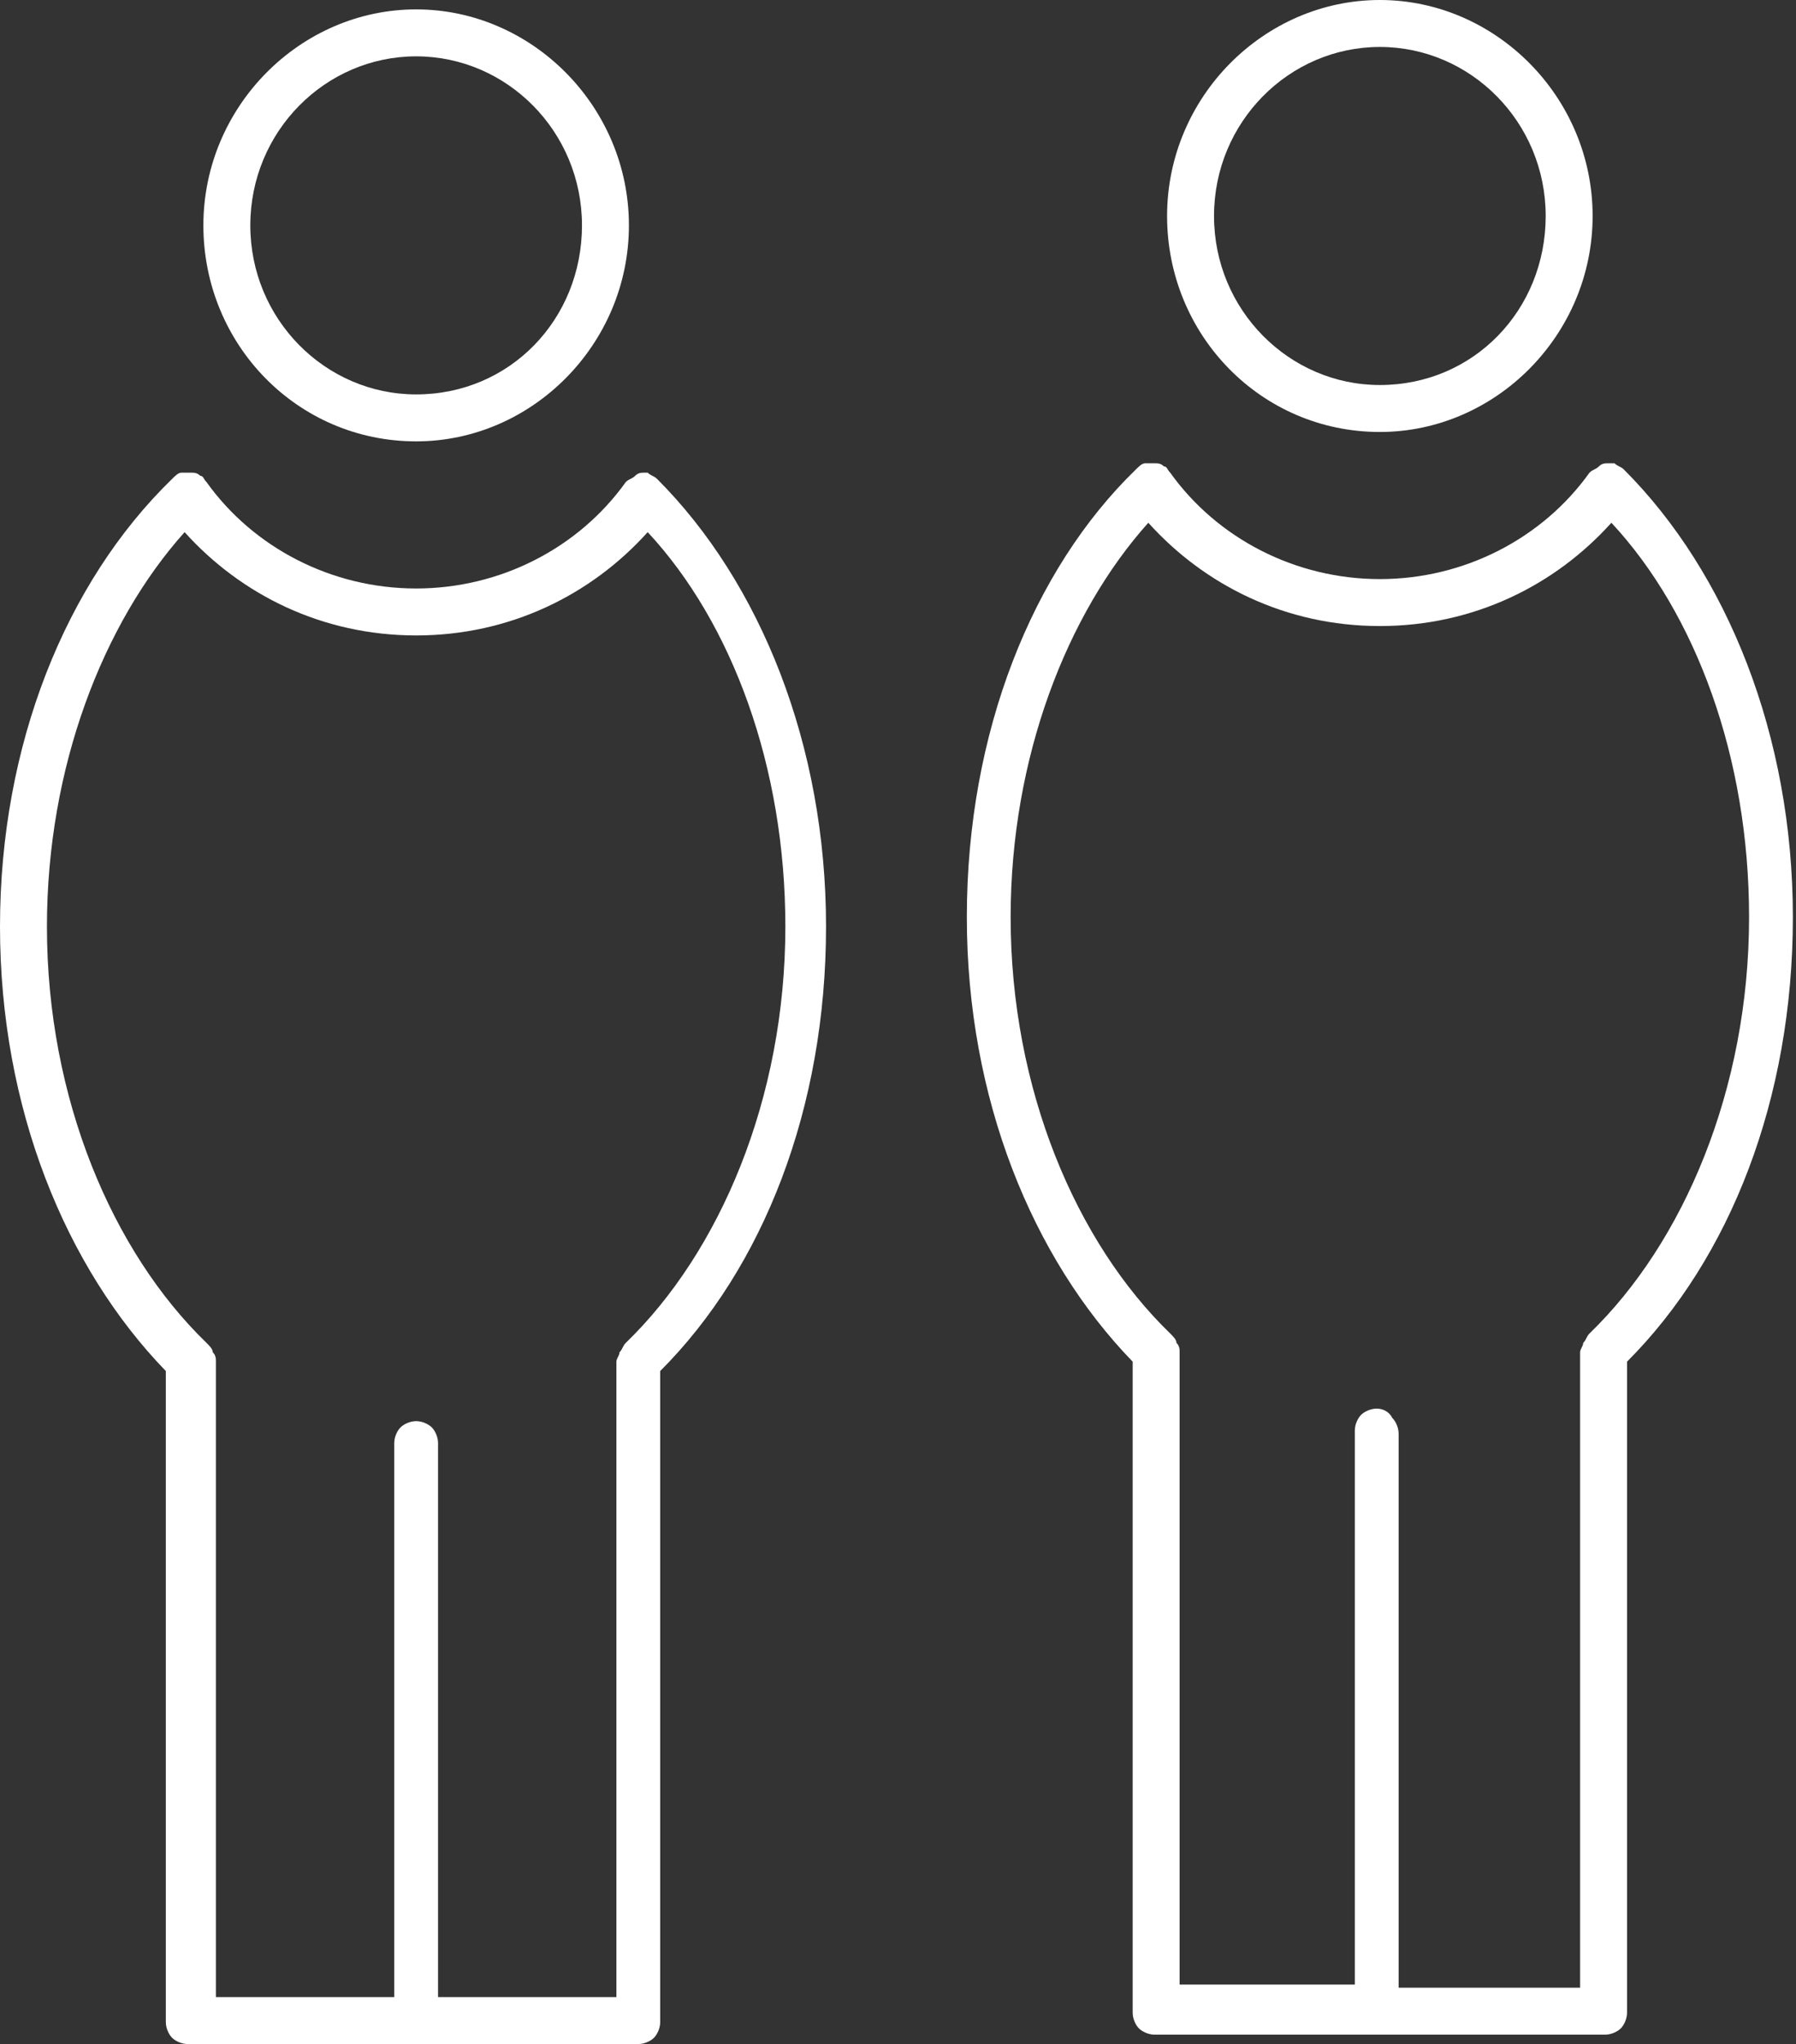 <?xml version="1.0" encoding="utf-8"?>
<!-- Generator: Adobe Illustrator 24.0.1, SVG Export Plug-In . SVG Version: 6.00 Build 0)  -->
<svg version="1.1" id="Layer_1" xmlns="http://www.w3.org/2000/svg" xmlns:xlink="http://www.w3.org/1999/xlink" x="0px" y="0px"
	 width="57.4px" height="65.3px" viewBox="0 0 57.4 65.3" style="enable-background:new 0 0 57.4 65.3;" xml:space="preserve">
<rect x="0" y="0" width="57.4" height="65.3" fill="#333333" stroke="none"/>
<style type="text/css">
	.st0{fill-rule:evenodd;clip-rule:evenodd;fill:#FFFFFF;}
</style>
<path class="st0" d="M36.7,16.7c1.8,2,4.4,3.3,7.4,3.3s5.6-1.3,7.4-3.3c2.7,2.9,4.4,7.5,4.4,12.6c0,5.5-2.1,10.4-5.1,13.3
	c-0.1,0.1-0.1,0.2-0.2,0.3c0,0.1-0.1,0.2-0.1,0.3v20.3h-5.8V45.8c0-0.2-0.1-0.4-0.2-0.5C44.4,45.1,44.2,45,44,45
	c-0.2,0-0.4,0.1-0.5,0.2c-0.1,0.1-0.2,0.3-0.2,0.5v17.7h-5.6V43.2c0-0.1,0-0.2-0.1-0.3c0-0.1-0.1-0.2-0.2-0.3
	c-3-2.9-5.1-7.8-5.1-13.3C32.3,24.2,34.1,19.6,36.7,16.7L36.7,16.7z M51.4,14.8c-0.1,0-0.2,0-0.3,0.1c-0.1,0.1-0.2,0.1-0.3,0.2
	c-1.5,2.1-4,3.4-6.7,3.4s-5.2-1.3-6.7-3.4c-0.1-0.1-0.1-0.2-0.2-0.2c-0.1-0.1-0.2-0.1-0.3-0.1c-0.1,0-0.2,0-0.3,0
	c-0.1,0-0.2,0.1-0.3,0.2c-3.3,3.2-5.4,8.4-5.4,14.3c0,5.8,2.1,10.9,5.3,14.2v20.8c0,0.2,0.1,0.4,0.2,0.5s0.3,0.2,0.5,0.2h14.4
	c0.2,0,0.4-0.1,0.5-0.2s0.2-0.3,0.2-0.5V43.5c3.3-3.3,5.3-8.4,5.3-14.2c0-5.8-2.1-11-5.4-14.3c-0.1-0.1-0.2-0.1-0.3-0.2
	C51.6,14.8,51.5,14.8,51.4,14.8L51.4,14.8z"/>
<path class="st0" d="M44.1,1.5c2.9,0,5.3,2.4,5.3,5.4c0,3-2.3,5.4-5.3,5.4c-2.9,0-5.3-2.4-5.3-5.4C38.8,3.9,41.2,1.5,44.1,1.5z
	 M44.1,0c-3.7,0-6.8,3.1-6.8,6.9c0,3.8,3,6.9,6.8,6.9c3.7,0,6.8-3.1,6.8-6.9C50.9,3.1,47.8,0,44.1,0z"/>
<path class="st0" d="M5.9,17c1.8,2,4.4,3.3,7.4,3.3s5.6-1.3,7.4-3.3c2.7,2.9,4.4,7.5,4.4,12.6c0,5.5-2.1,10.4-5.1,13.3
	c-0.1,0.1-0.1,0.2-0.2,0.3c0,0.1-0.1,0.2-0.1,0.3v20.3H14V46.1c0-0.2-0.1-0.4-0.2-0.5c-0.1-0.1-0.3-0.2-0.5-0.2
	c-0.2,0-0.4,0.1-0.5,0.2c-0.1,0.1-0.2,0.3-0.2,0.5v17.7H6.9V43.5c0-0.1,0-0.2-0.1-0.3c0-0.1-0.1-0.2-0.2-0.3
	c-3-2.9-5.1-7.8-5.1-13.3C1.5,24.5,3.3,19.9,5.9,17L5.9,17z M20.6,15.1c-0.1,0-0.2,0-0.3,0.1c-0.1,0.1-0.2,0.1-0.3,0.2
	c-1.5,2.1-4,3.4-6.7,3.4s-5.2-1.3-6.7-3.4c-0.1-0.1-0.1-0.2-0.2-0.2c-0.1-0.1-0.2-0.1-0.3-0.1c-0.1,0-0.2,0-0.3,0
	c-0.1,0-0.2,0.1-0.3,0.2C2.1,18.6,0,23.8,0,29.6c0,5.8,2.1,10.9,5.3,14.2v20.8c0,0.2,0.1,0.4,0.2,0.5s0.3,0.2,0.5,0.2h14.4
	c0.2,0,0.4-0.1,0.5-0.2s0.2-0.3,0.2-0.5V43.8c3.3-3.3,5.3-8.4,5.3-14.2c0-5.8-2.1-11-5.4-14.3c-0.1-0.1-0.2-0.1-0.3-0.2
	C20.8,15.1,20.7,15.1,20.6,15.1L20.6,15.1z"/>
<path class="st0" d="M13.3,1.8c2.9,0,5.3,2.4,5.3,5.4c0,3-2.3,5.4-5.3,5.4c-2.9,0-5.3-2.4-5.3-5.4C8,4.2,10.4,1.8,13.3,1.8z
	 M13.3,0.3c-3.7,0-6.8,3.1-6.8,6.9c0,3.8,3,6.9,6.8,6.9c3.7,0,6.8-3.1,6.8-6.9C20.1,3.4,17,0.3,13.3,0.3z"/>
</svg>
